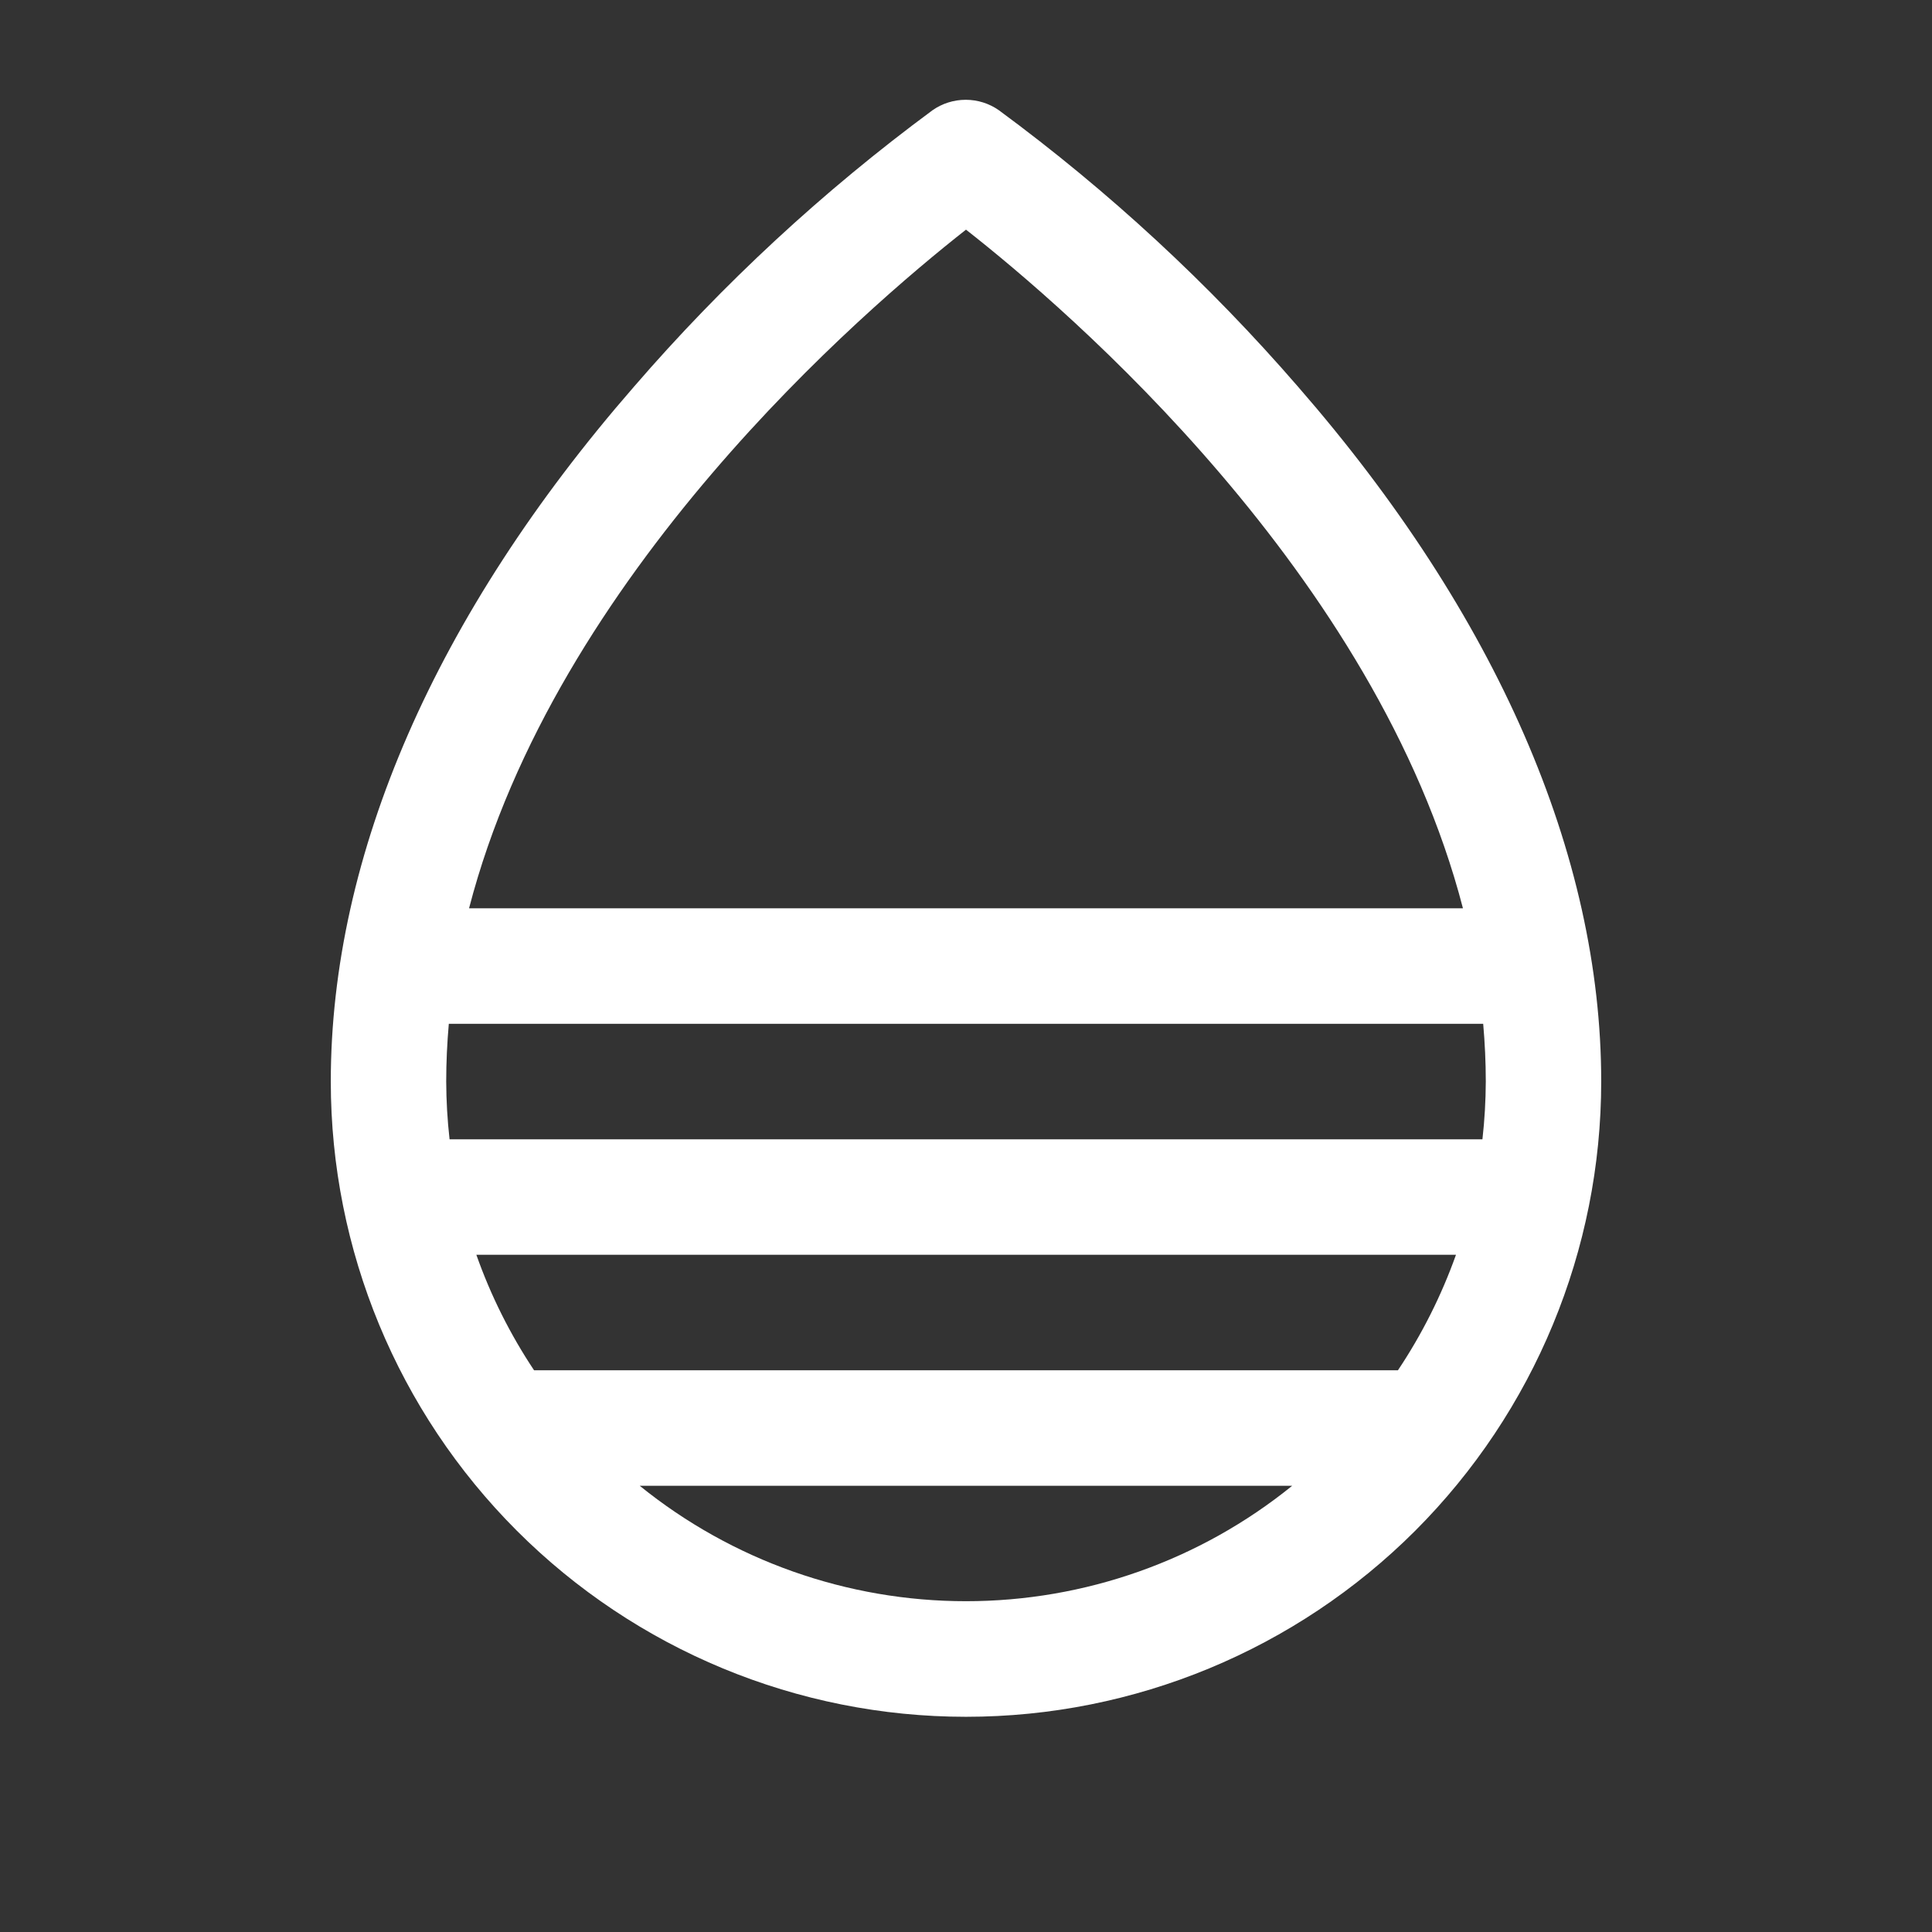 <svg width="23" height="23" viewBox="0 0 23 23" fill="none" xmlns="http://www.w3.org/2000/svg">
<rect x="0" y="0" width="23" height="23" fill="#333333" stroke="none"/>
<path d="M15.453 4.604C14.392 3.378 13.197 2.274 11.891 1.312C11.775 1.231 11.638 1.188 11.497 1.188C11.355 1.188 11.218 1.231 11.102 1.312C9.799 2.274 8.606 3.378 7.547 4.604C5.184 7.317 3.938 10.177 3.938 12.875C3.938 14.881 4.734 16.804 6.153 18.223C7.571 19.641 9.494 20.438 11.5 20.438C13.506 20.438 15.429 19.641 16.848 18.223C18.266 16.804 19.062 14.881 19.062 12.875C19.062 10.177 17.816 7.317 15.453 4.604ZM16.642 16.313H6.358C6.073 15.885 5.842 15.423 5.671 14.938H17.333C17.16 15.423 16.928 15.885 16.642 16.313ZM17.688 12.875C17.687 13.105 17.674 13.334 17.648 13.563H5.352C5.326 13.334 5.313 13.105 5.312 12.875C5.312 12.646 5.323 12.417 5.343 12.188H17.657C17.677 12.417 17.688 12.646 17.688 12.875ZM11.5 2.734C12.717 3.688 16.386 6.837 17.416 10.813H5.584C6.614 6.839 10.283 3.69 11.5 2.734ZM7.616 17.688H15.383C14.285 18.577 12.914 19.062 11.5 19.062C10.086 19.062 8.715 18.577 7.616 17.688Z" fill="white"/>
</svg>
